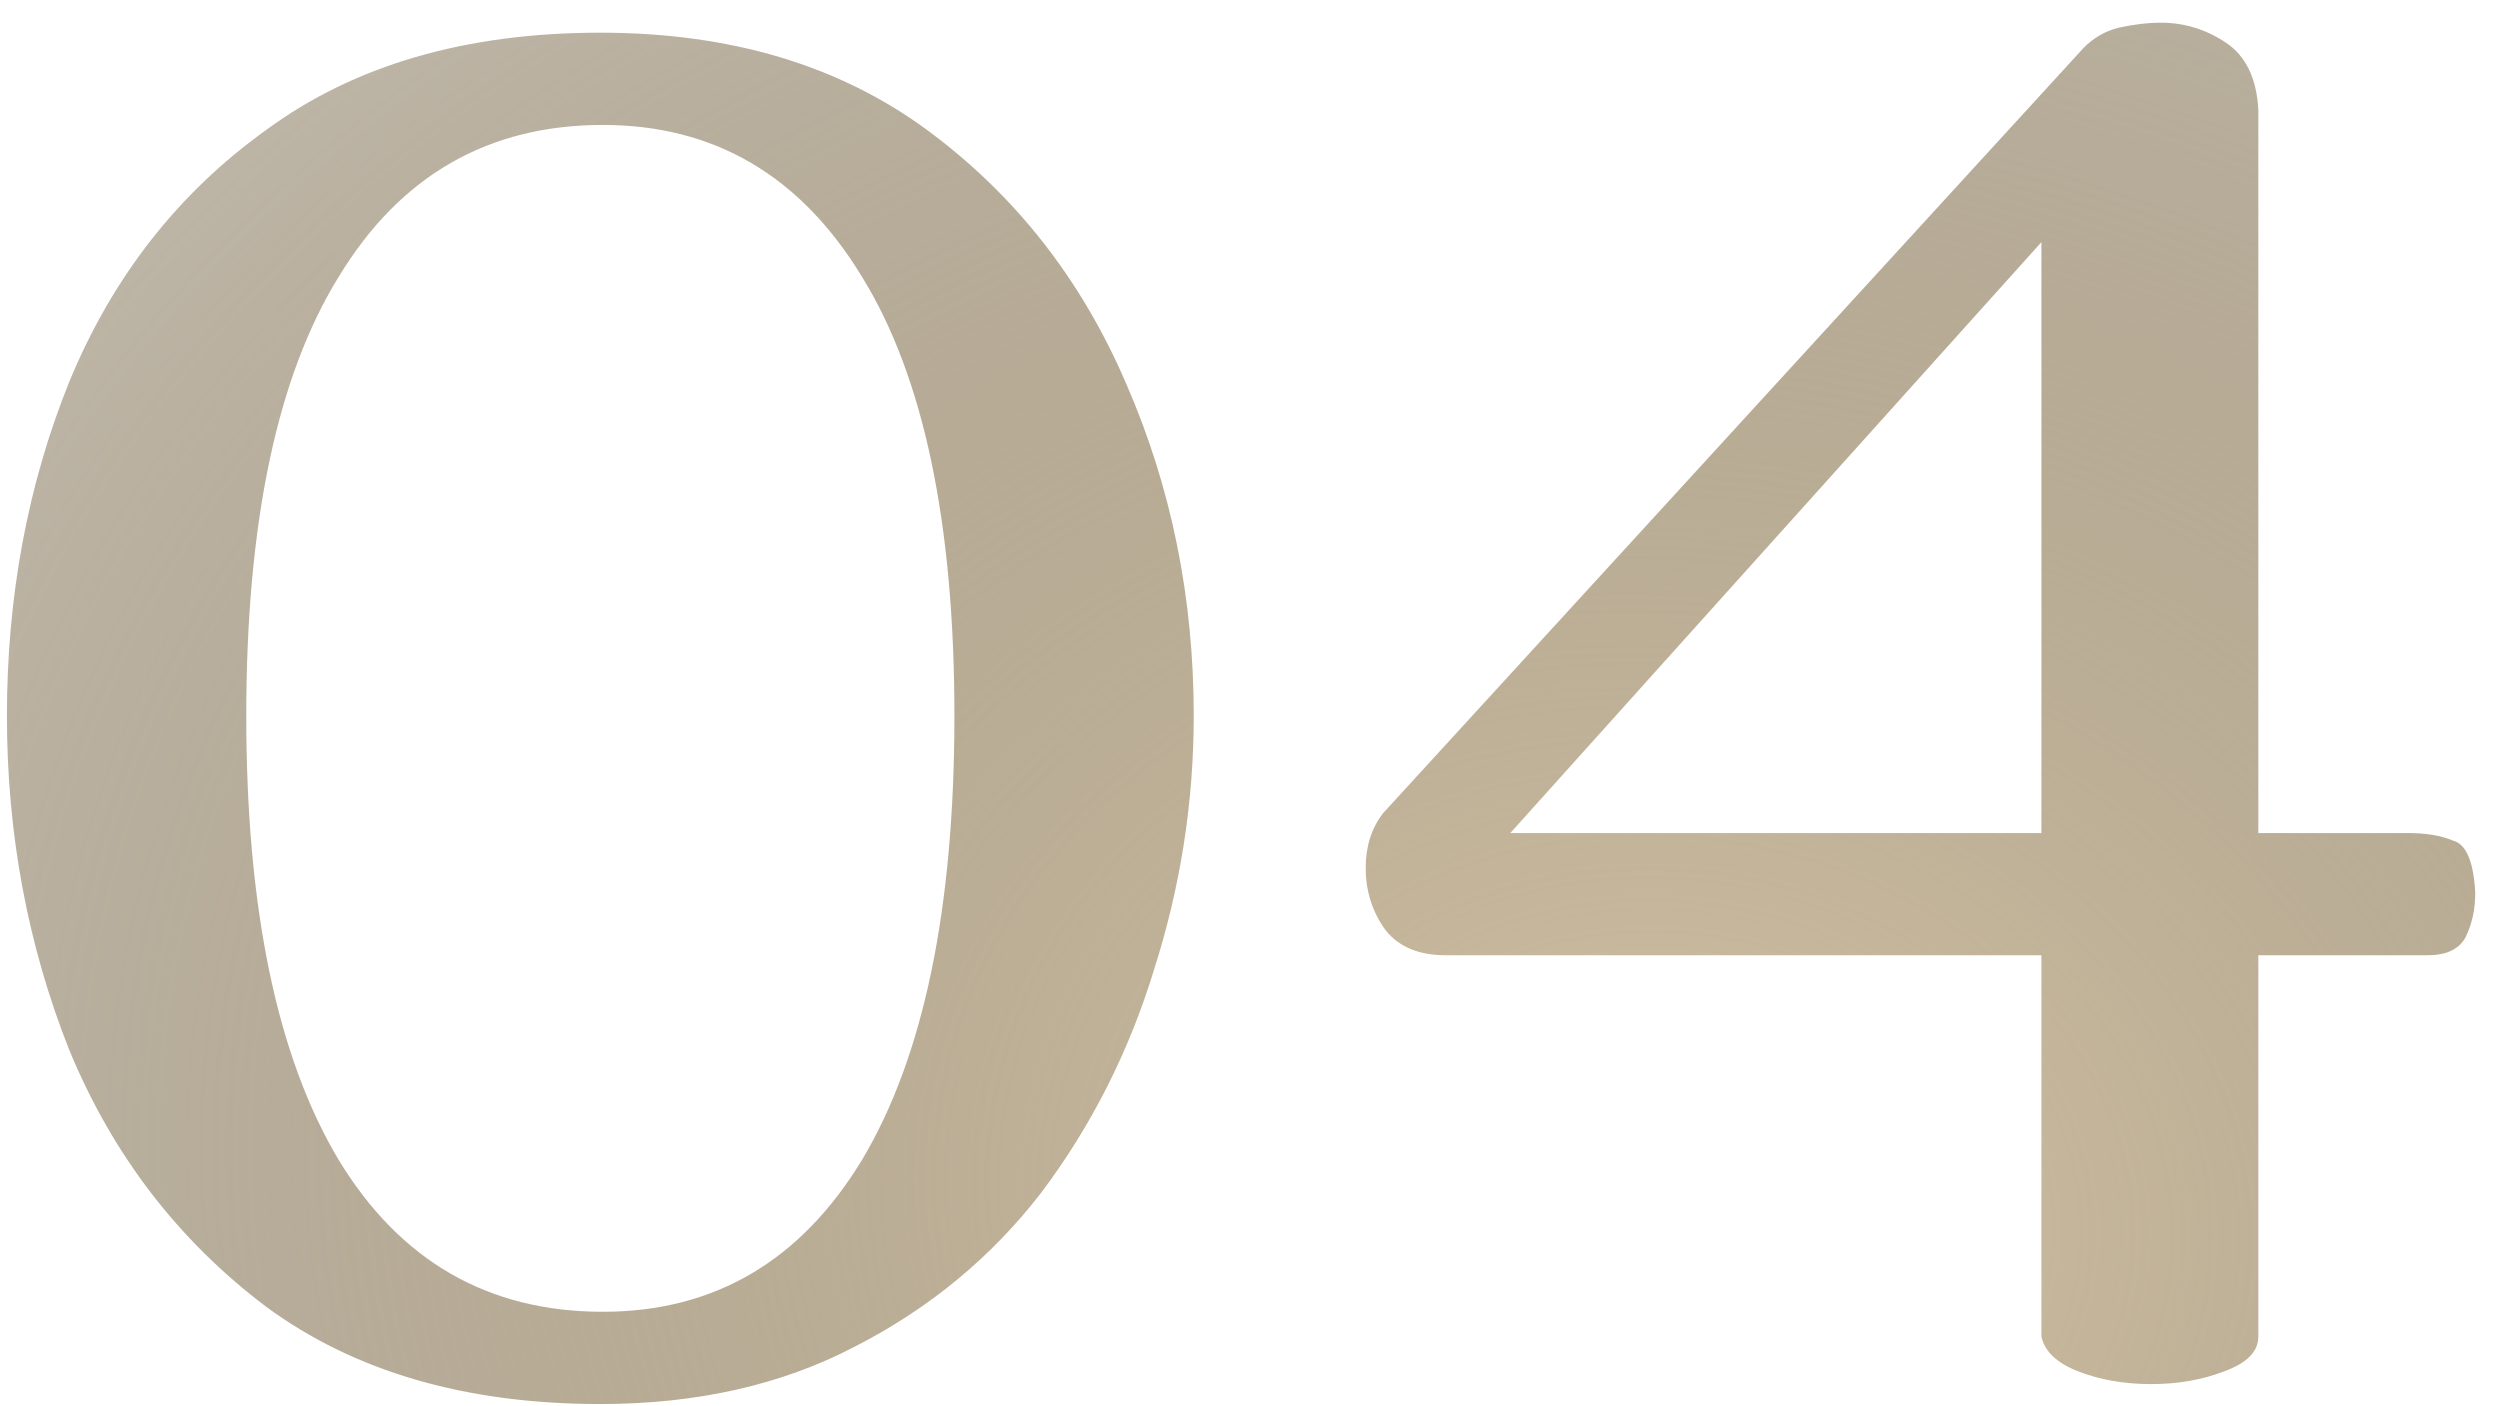 <?xml version="1.0" encoding="UTF-8"?> <svg xmlns="http://www.w3.org/2000/svg" width="96" height="54" viewBox="0 0 96 54" fill="none"> <path d="M23.053 53.915C17.883 53.915 13.606 52.67 10.223 50.181C6.84 47.628 4.319 44.34 2.66 40.319C1.064 36.298 0.266 32.021 0.266 27.489C0.266 22.894 1.064 18.617 2.66 14.659C4.319 10.638 6.84 7.415 10.223 4.989C13.606 2.5 17.883 1.255 23.053 1.255C28.032 1.255 32.213 2.5 35.596 4.989C38.979 7.479 41.532 10.734 43.255 14.755C44.979 18.713 45.84 22.957 45.84 27.489C45.84 30.808 45.33 34.064 44.309 37.255C43.351 40.383 41.915 43.223 40 45.777C38.085 48.266 35.691 50.245 32.819 51.713C30.011 53.181 26.755 53.915 23.053 53.915ZM23.149 50.372C27.426 50.372 30.745 48.425 33.106 44.532C35.468 40.575 36.649 34.894 36.649 27.489C36.649 20.085 35.468 14.468 33.106 10.638C30.745 6.745 27.426 4.798 23.149 4.798C18.745 4.798 15.362 6.745 13 10.638C10.638 14.468 9.457 20.085 9.457 27.489C9.457 34.894 10.638 40.575 13 44.532C15.362 48.425 18.745 50.372 23.149 50.372ZM82.603 53.149C81.582 53.149 80.656 52.989 79.826 52.67C78.996 52.351 78.518 51.904 78.39 51.33V36.681H55.507C54.486 36.681 53.72 36.362 53.209 35.723C52.698 35.021 52.443 34.223 52.443 33.33C52.443 32.5 52.666 31.798 53.113 31.223L80.018 1.83C80.401 1.447 80.847 1.191 81.358 1.064C81.933 0.936 82.475 0.872 82.986 0.872C83.879 0.872 84.709 1.128 85.475 1.638C86.241 2.149 86.656 3.011 86.72 4.223V31.989H92.464C93.167 31.989 93.741 32.085 94.188 32.277C94.698 32.404 94.986 33.074 95.05 34.287C95.05 34.925 94.922 35.5 94.667 36.011C94.411 36.457 93.933 36.681 93.23 36.681H86.72V51.33C86.72 51.904 86.273 52.351 85.379 52.67C84.549 52.989 83.624 53.149 82.603 53.149ZM57.996 31.989H78.39V9.298L57.996 31.989Z" fill="url(#paint0_radial_59_1660)"></path> <defs> <radialGradient id="paint0_radial_59_1660" cx="0" cy="0" r="1" gradientUnits="userSpaceOnUse" gradientTransform="translate(64.333 46.431) rotate(-82.276) scale(59.256 73.127)"> <stop stop-color="#D4C4A6"></stop> <stop offset="1" stop-color="#655230" stop-opacity="0.43"></stop> </radialGradient> </defs> </svg> 